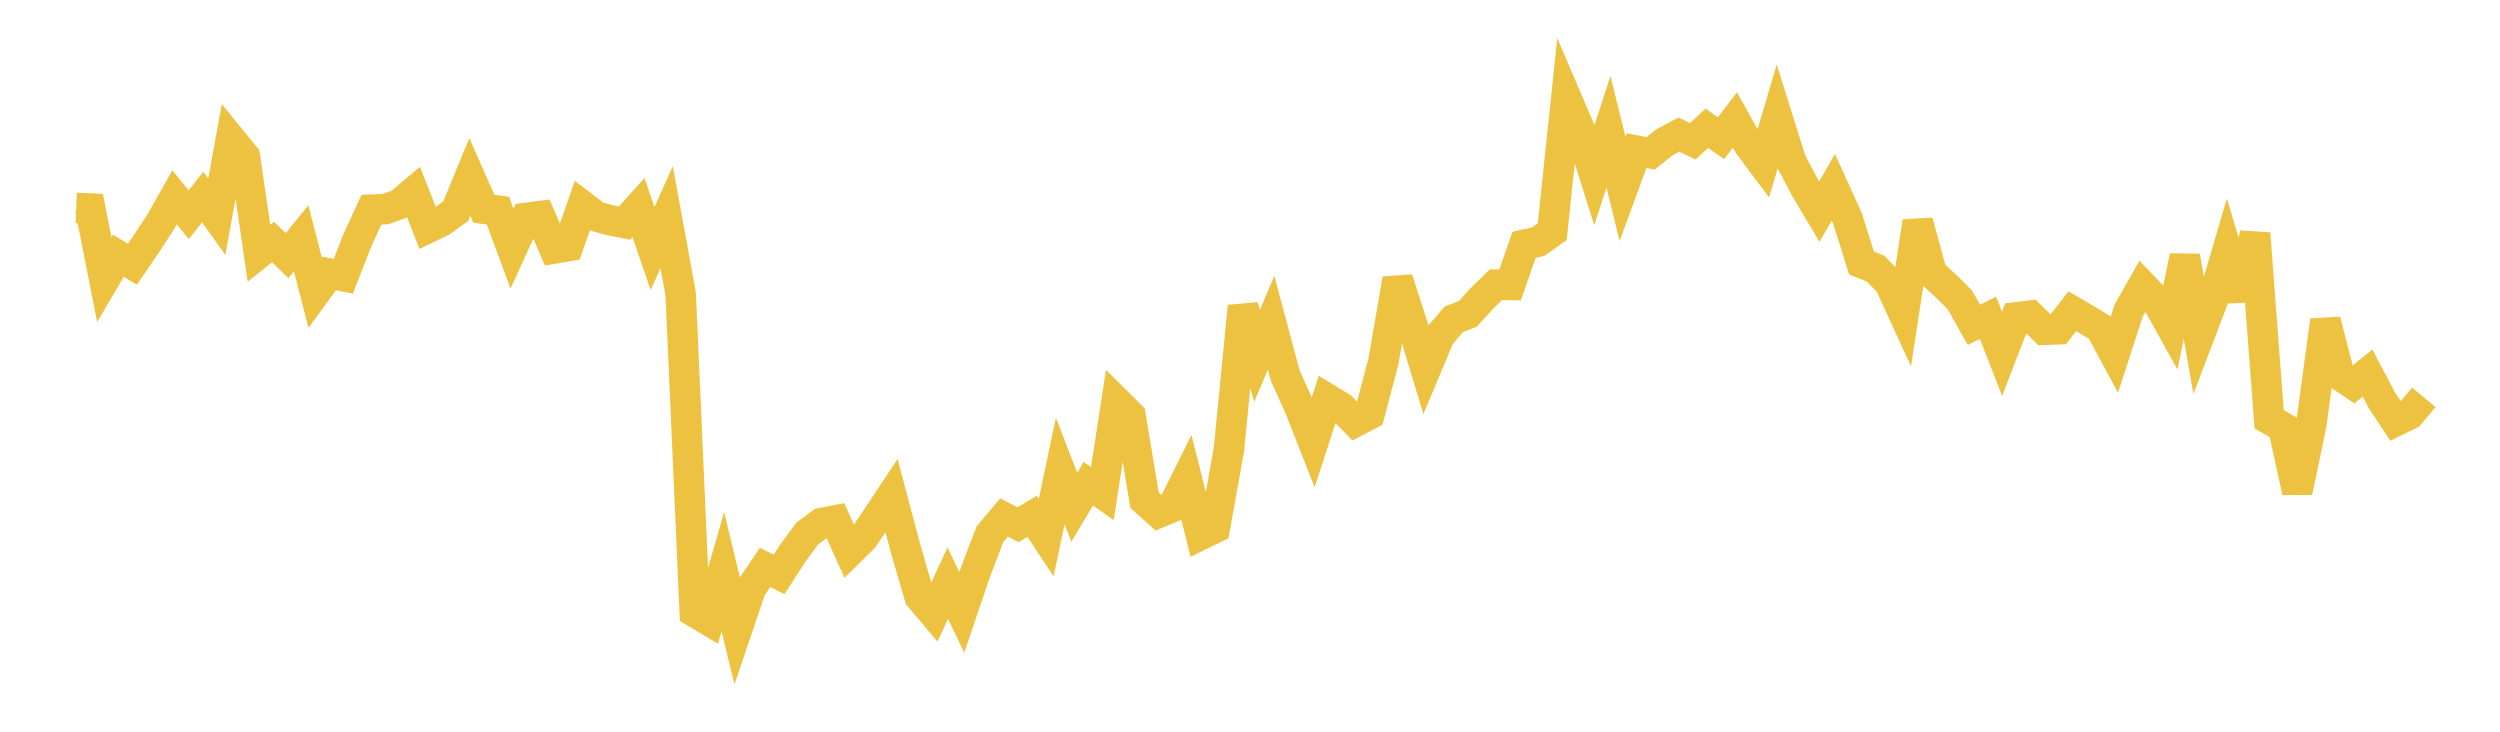 <svg width="164" height="48" xmlns="http://www.w3.org/2000/svg" xmlns:xlink="http://www.w3.org/1999/xlink"><path fill="none" stroke="rgb(237,194,64)" stroke-width="2" d="M5,13.644L5.922,13.68L6.844,18.349L7.766,16.775L8.689,17.333L9.611,15.978L10.533,14.568L11.455,12.94L12.377,14.085L13.299,12.926L14.222,14.218L15.144,9.143L16.066,10.275L16.988,16.613L17.91,15.877L18.832,16.771L19.754,15.635L20.677,19.21L21.599,17.944L22.521,18.124L23.443,15.768L24.365,13.754L25.287,13.718L26.21,13.382L27.132,12.605L28.054,14.961L28.976,14.516L29.898,13.85L30.82,11.606L31.743,13.693L32.665,13.82L33.587,16.314L34.509,14.296L35.431,14.177L36.353,16.302L37.275,16.145L38.198,13.495L39.12,14.2L40.042,14.452L40.964,14.634L41.886,13.611L42.808,16.307L43.731,14.247L44.653,19.28L45.575,40.156L46.497,40.709L47.419,37.499L48.341,41.312L49.263,38.593L50.186,37.218L51.108,37.681L52.03,36.257L52.952,35.005L53.874,34.314L54.796,34.137L55.719,36.185L56.641,35.28L57.563,33.907L58.485,32.516L59.407,35.99L60.329,39.157L61.251,40.246L62.174,38.252L63.096,40.172L64.018,37.456L64.94,35.045L65.862,33.946L66.784,34.421L67.707,33.871L68.629,35.265L69.551,30.9L70.473,33.273L71.395,31.736L72.317,32.38L73.24,26.355L74.162,27.271L75.084,32.816L76.006,33.639L76.928,33.254L77.85,31.403L78.772,35.085L79.695,34.633L80.617,29.496L81.539,20.092L82.461,23.356L83.383,21.17L84.305,24.624L85.228,26.669L86.15,29.009L87.072,26.162L87.994,26.726L88.916,27.666L89.838,27.18L90.76,23.679L91.683,18.303L92.605,21.173L93.527,24.215L94.449,22.018L95.371,20.945L96.293,20.589L97.216,19.573L98.138,18.675L99.06,18.694L99.982,16.058L100.904,15.856L101.826,15.197L102.749,6.43L103.671,8.589L104.593,11.495L105.515,8.636L106.437,12.394L107.359,9.883L108.281,10.057L109.204,9.322L110.126,8.827L111.048,9.268L111.97,8.411L112.892,9.07L113.814,7.87L114.737,9.529L115.659,10.759L116.581,7.658L117.503,10.593L118.425,12.336L119.347,13.888L120.269,12.288L121.192,14.317L122.114,17.255L123.036,17.621L123.958,18.573L124.88,20.583L125.802,14.535L126.725,17.917L127.647,18.756L128.569,19.677L129.491,21.308L130.413,20.845L131.335,23.211L132.257,20.819L133.18,20.707L134.102,21.63L135.024,21.6L135.946,20.416L136.868,20.954L137.79,21.523L138.713,23.233L139.635,20.392L140.557,18.765L141.479,19.727L142.401,21.385L143.323,16.812L144.246,22.096L145.168,19.674L146.09,16.54L147.012,19.626L147.934,15.32L148.856,27.503L149.778,28.034L150.701,32.265L151.623,27.832L152.545,21.021L153.467,24.602L154.389,25.219L155.311,24.468L156.234,26.227L157.156,27.629L158.078,27.175L159,26.064"></path></svg>
